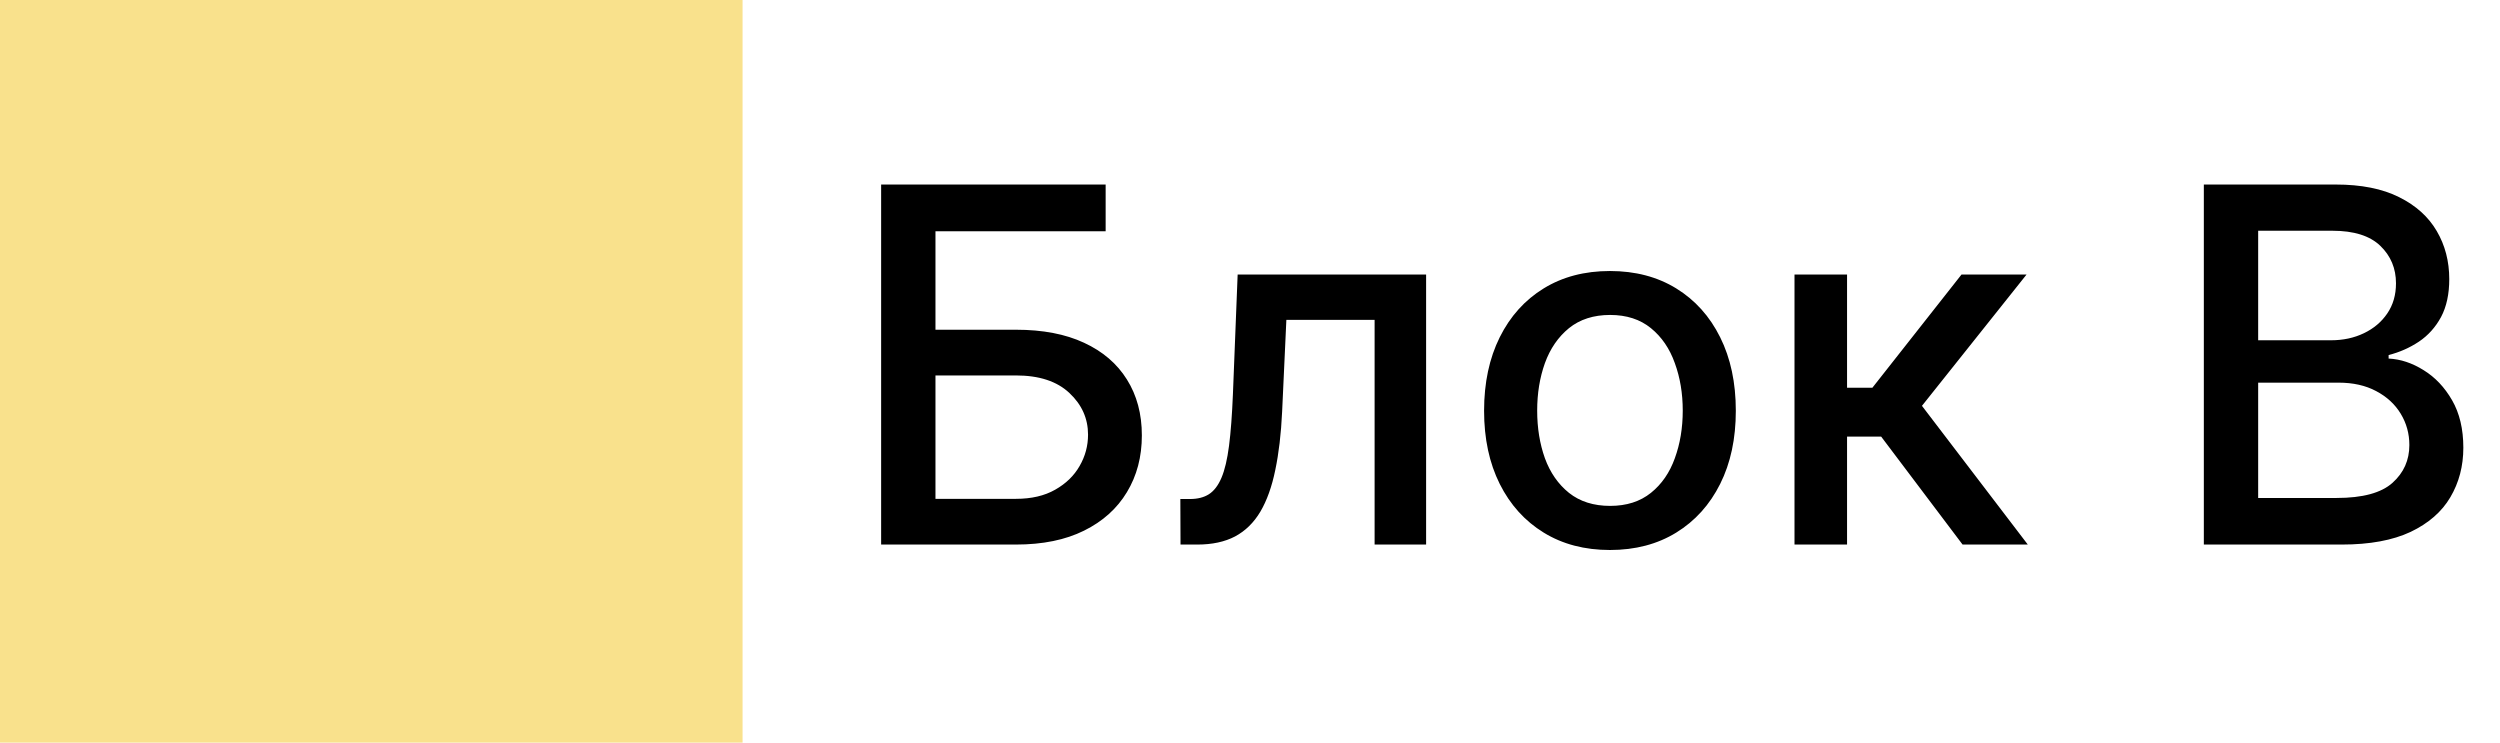 <?xml version="1.0" encoding="UTF-8"?> <svg xmlns="http://www.w3.org/2000/svg" width="101" height="30" viewBox="0 0 101 30" fill="none"> <rect width="30" height="30" fill="#F9E18C"></rect> <path d="M35.598 22V7.455H44.668V9.344H37.793V13.321H41.045C42.125 13.321 43.041 13.496 43.794 13.847C44.552 14.197 45.129 14.692 45.527 15.331C45.929 15.97 46.131 16.723 46.131 17.59C46.131 18.456 45.929 19.221 45.527 19.884C45.129 20.546 44.552 21.065 43.794 21.439C43.041 21.813 42.125 22 41.045 22H35.598ZM37.793 20.153H41.045C41.67 20.153 42.198 20.03 42.629 19.784C43.065 19.538 43.394 19.218 43.617 18.825C43.844 18.432 43.957 18.011 43.957 17.561C43.957 16.908 43.706 16.347 43.205 15.878C42.703 15.404 41.983 15.168 41.045 15.168H37.793V20.153ZM47.693 22L47.686 20.16H48.077C48.38 20.16 48.633 20.097 48.837 19.969C49.045 19.836 49.215 19.614 49.348 19.301C49.481 18.989 49.582 18.558 49.653 18.009C49.724 17.454 49.776 16.759 49.81 15.921L50.001 11.091H57.615V22H55.534V12.923H51.969L51.798 16.631C51.756 17.53 51.663 18.316 51.521 18.989C51.384 19.661 51.183 20.222 50.918 20.672C50.653 21.117 50.312 21.451 49.895 21.673C49.478 21.891 48.972 22 48.375 22H47.693ZM65.042 22.22C64.019 22.22 63.127 21.986 62.365 21.517C61.602 21.048 61.011 20.392 60.589 19.55C60.168 18.707 59.957 17.722 59.957 16.595C59.957 15.463 60.168 14.474 60.589 13.626C61.011 12.779 61.602 12.121 62.365 11.652C63.127 11.183 64.019 10.949 65.042 10.949C66.065 10.949 66.957 11.183 67.72 11.652C68.482 12.121 69.074 12.779 69.495 13.626C69.917 14.474 70.127 15.463 70.127 16.595C70.127 17.722 69.917 18.707 69.495 19.55C69.074 20.392 68.482 21.048 67.72 21.517C66.957 21.986 66.065 22.22 65.042 22.22ZM65.049 20.438C65.712 20.438 66.261 20.262 66.697 19.912C67.133 19.562 67.455 19.095 67.663 18.513C67.876 17.93 67.983 17.289 67.983 16.588C67.983 15.892 67.876 15.253 67.663 14.671C67.455 14.083 67.133 13.612 66.697 13.257C66.261 12.902 65.712 12.724 65.049 12.724C64.382 12.724 63.828 12.902 63.387 13.257C62.952 13.612 62.627 14.083 62.414 14.671C62.206 15.253 62.102 15.892 62.102 16.588C62.102 17.289 62.206 17.93 62.414 18.513C62.627 19.095 62.952 19.562 63.387 19.912C63.828 20.262 64.382 20.438 65.049 20.438ZM72.498 22V11.091H74.621V15.665H75.644L79.245 11.091H81.873L77.647 16.396L81.923 22H79.288L75.999 17.639H74.621V22H72.498ZM89.035 22V7.455H94.362C95.394 7.455 96.249 7.625 96.926 7.966C97.603 8.302 98.11 8.759 98.446 9.337C98.782 9.91 98.95 10.556 98.95 11.276C98.95 11.882 98.839 12.393 98.617 12.81C98.394 13.222 98.096 13.553 97.722 13.804C97.352 14.05 96.945 14.23 96.5 14.344V14.486C96.983 14.509 97.454 14.666 97.913 14.954C98.377 15.239 98.761 15.643 99.064 16.169C99.367 16.695 99.519 17.334 99.519 18.087C99.519 18.83 99.343 19.498 98.993 20.09C98.647 20.677 98.112 21.143 97.388 21.489C96.663 21.829 95.738 22 94.611 22H89.035ZM91.23 20.118H94.398C95.449 20.118 96.202 19.914 96.656 19.507C97.111 19.1 97.338 18.591 97.338 17.98C97.338 17.521 97.222 17.099 96.99 16.716C96.758 16.332 96.427 16.027 95.996 15.8C95.57 15.572 95.063 15.459 94.476 15.459H91.23V20.118ZM91.23 13.747H94.171C94.663 13.747 95.106 13.652 95.499 13.463C95.896 13.274 96.211 13.008 96.443 12.668C96.68 12.322 96.798 11.915 96.798 11.446C96.798 10.845 96.588 10.34 96.166 9.933C95.745 9.526 95.099 9.322 94.227 9.322H91.23V13.747Z" fill="black"></path> </svg> 